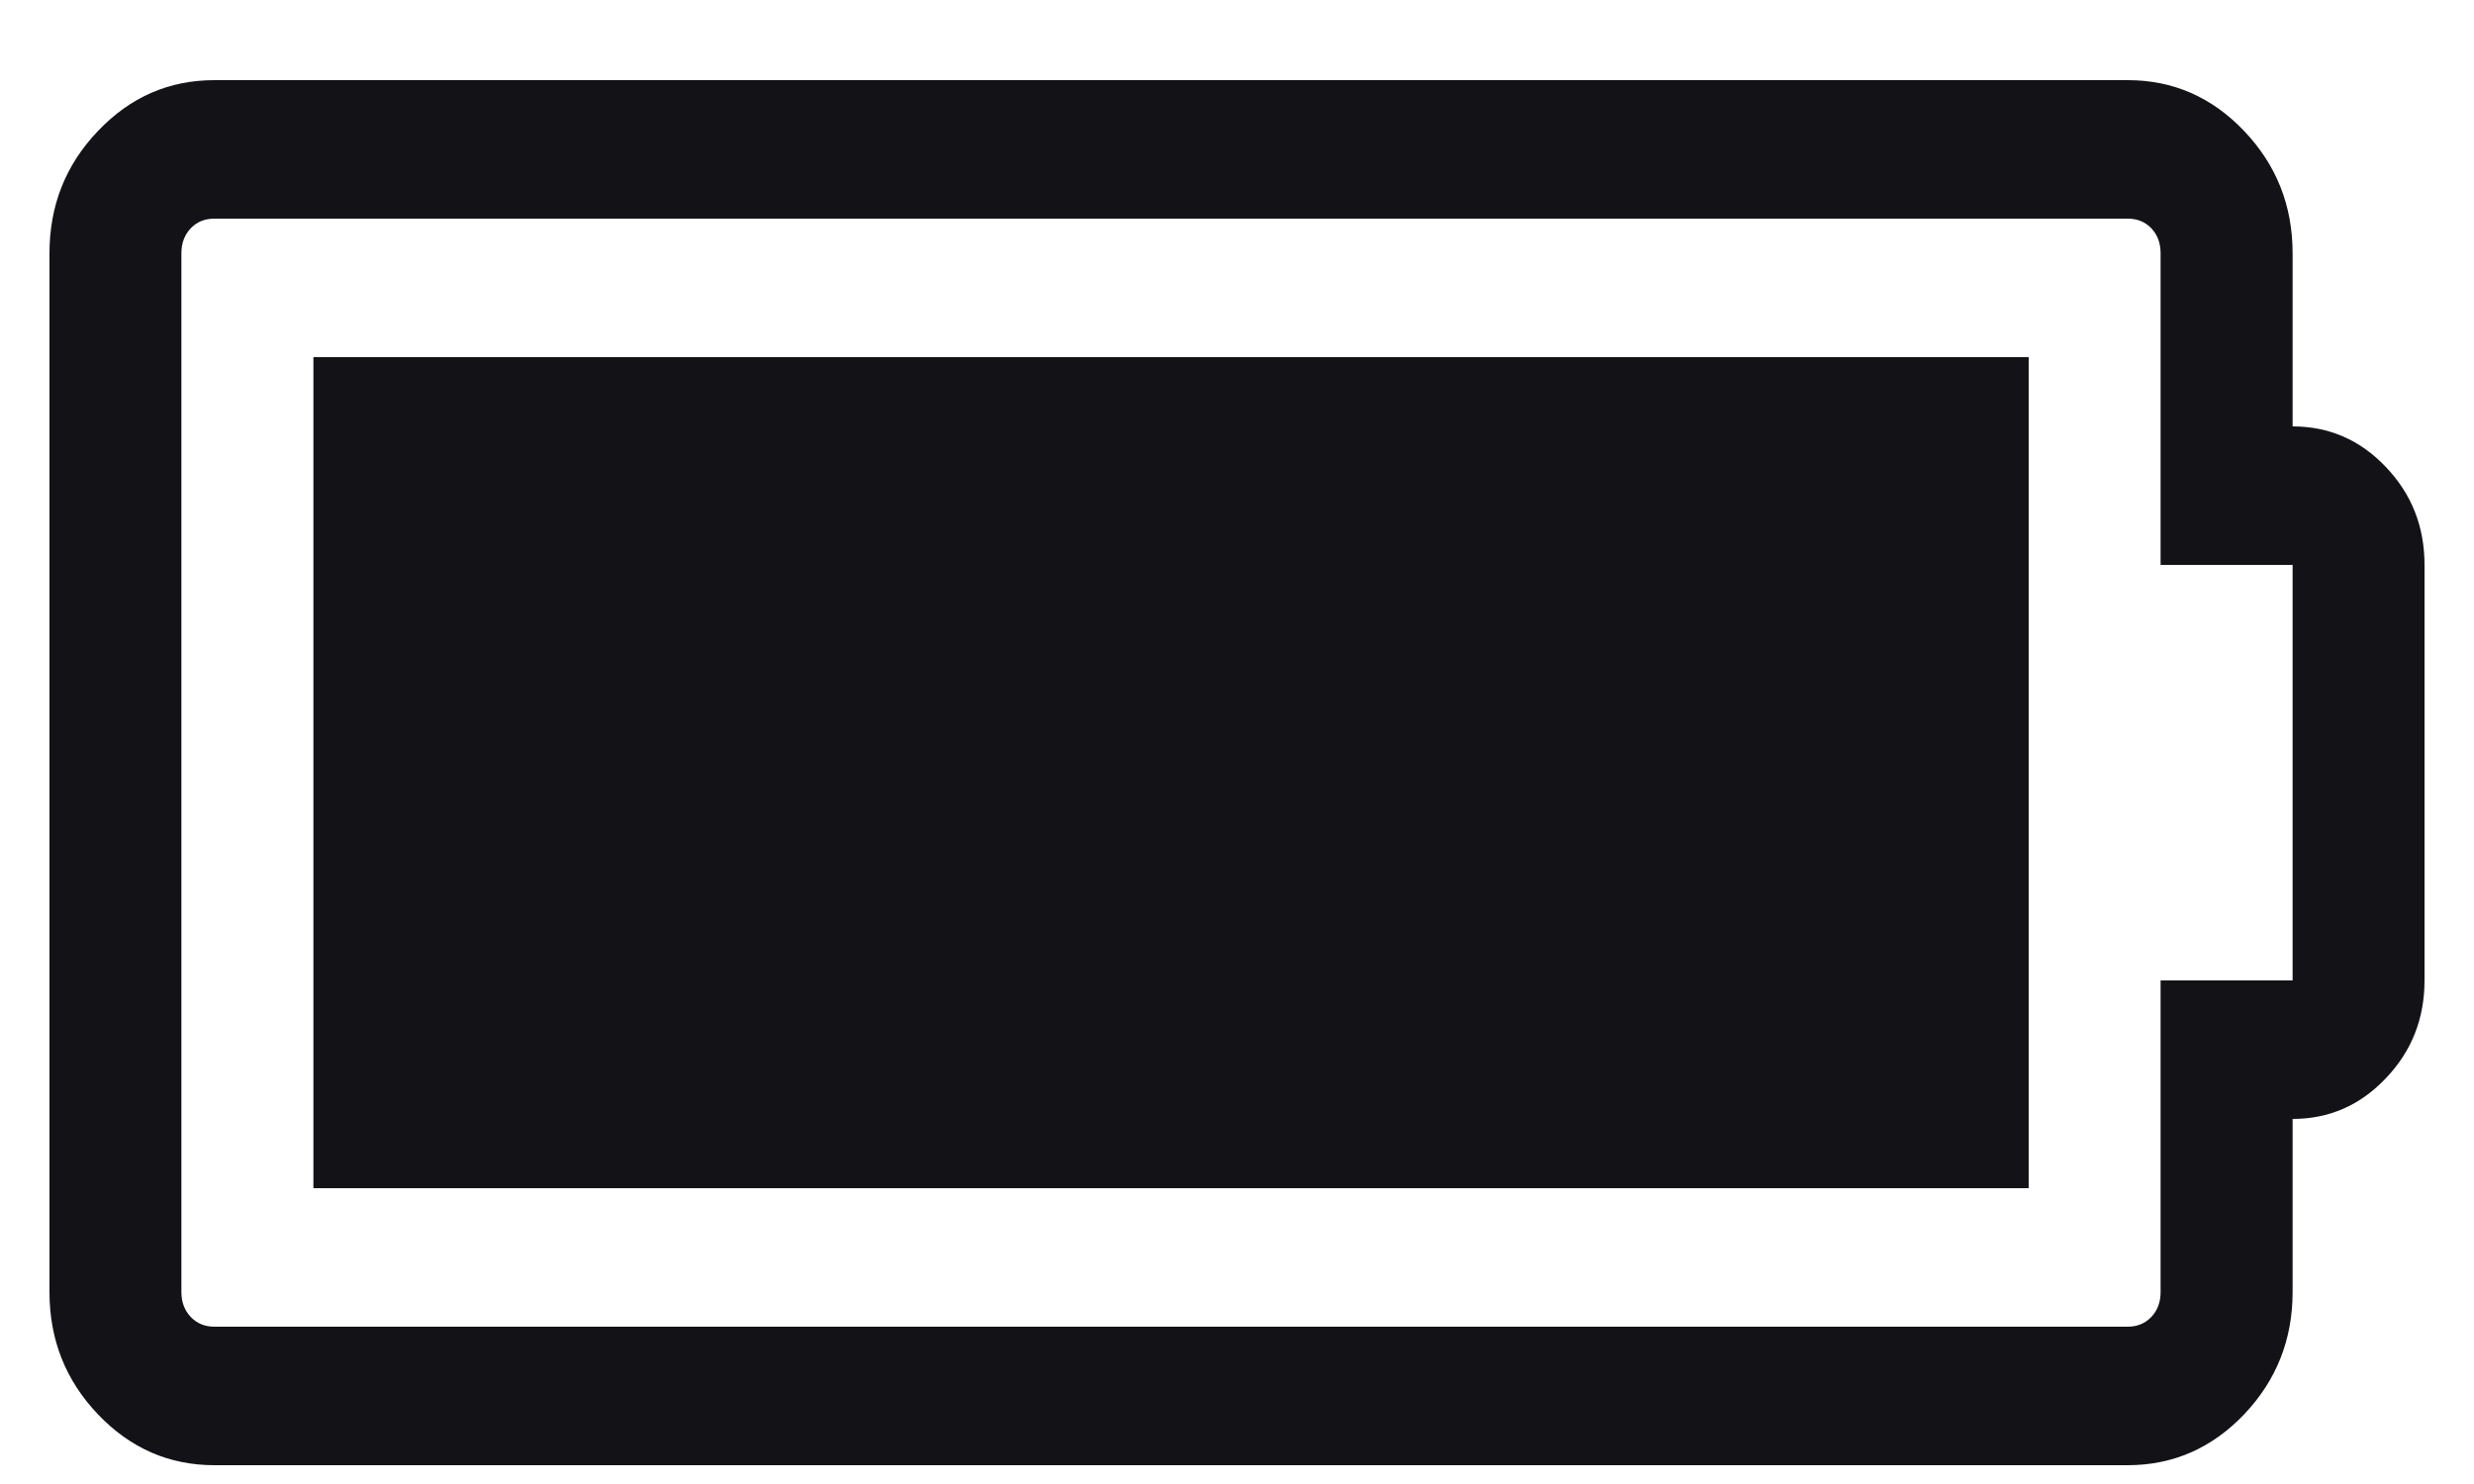 <svg xmlns="http://www.w3.org/2000/svg" fill="none" viewBox="0 0 25 15" height="15" width="25">
<path fill="#131317" d="M20.5 3.61V12.01H3.167V3.61H20.5ZM21.833 9.91H23.167V5.71H21.833V2.56C21.833 2.457 21.802 2.374 21.74 2.308C21.677 2.242 21.597 2.21 21.5 2.21H2.167C2.069 2.21 1.99 2.242 1.927 2.308C1.865 2.374 1.833 2.457 1.833 2.56V13.06C1.833 13.162 1.865 13.245 1.927 13.311C1.99 13.377 2.069 13.41 2.167 13.41H21.5C21.597 13.41 21.677 13.377 21.74 13.311C21.802 13.245 21.833 13.162 21.833 13.06V9.91ZM24.5 5.71V9.91C24.5 10.296 24.37 10.626 24.109 10.899C23.849 11.173 23.535 11.31 23.167 11.31V13.06C23.167 13.541 23.003 13.953 22.677 14.296C22.351 14.638 21.958 14.81 21.5 14.81H2.167C1.708 14.81 1.316 14.638 0.99 14.296C0.663 13.953 0.5 13.541 0.5 13.06V2.56C0.5 2.078 0.663 1.666 0.99 1.324C1.316 0.981 1.708 0.81 2.167 0.81H21.5C21.958 0.81 22.351 0.981 22.677 1.324C23.003 1.666 23.167 2.078 23.167 2.56V4.31C23.535 4.31 23.849 4.446 24.109 4.72C24.37 4.993 24.5 5.323 24.5 5.71Z"></path>
</svg>
